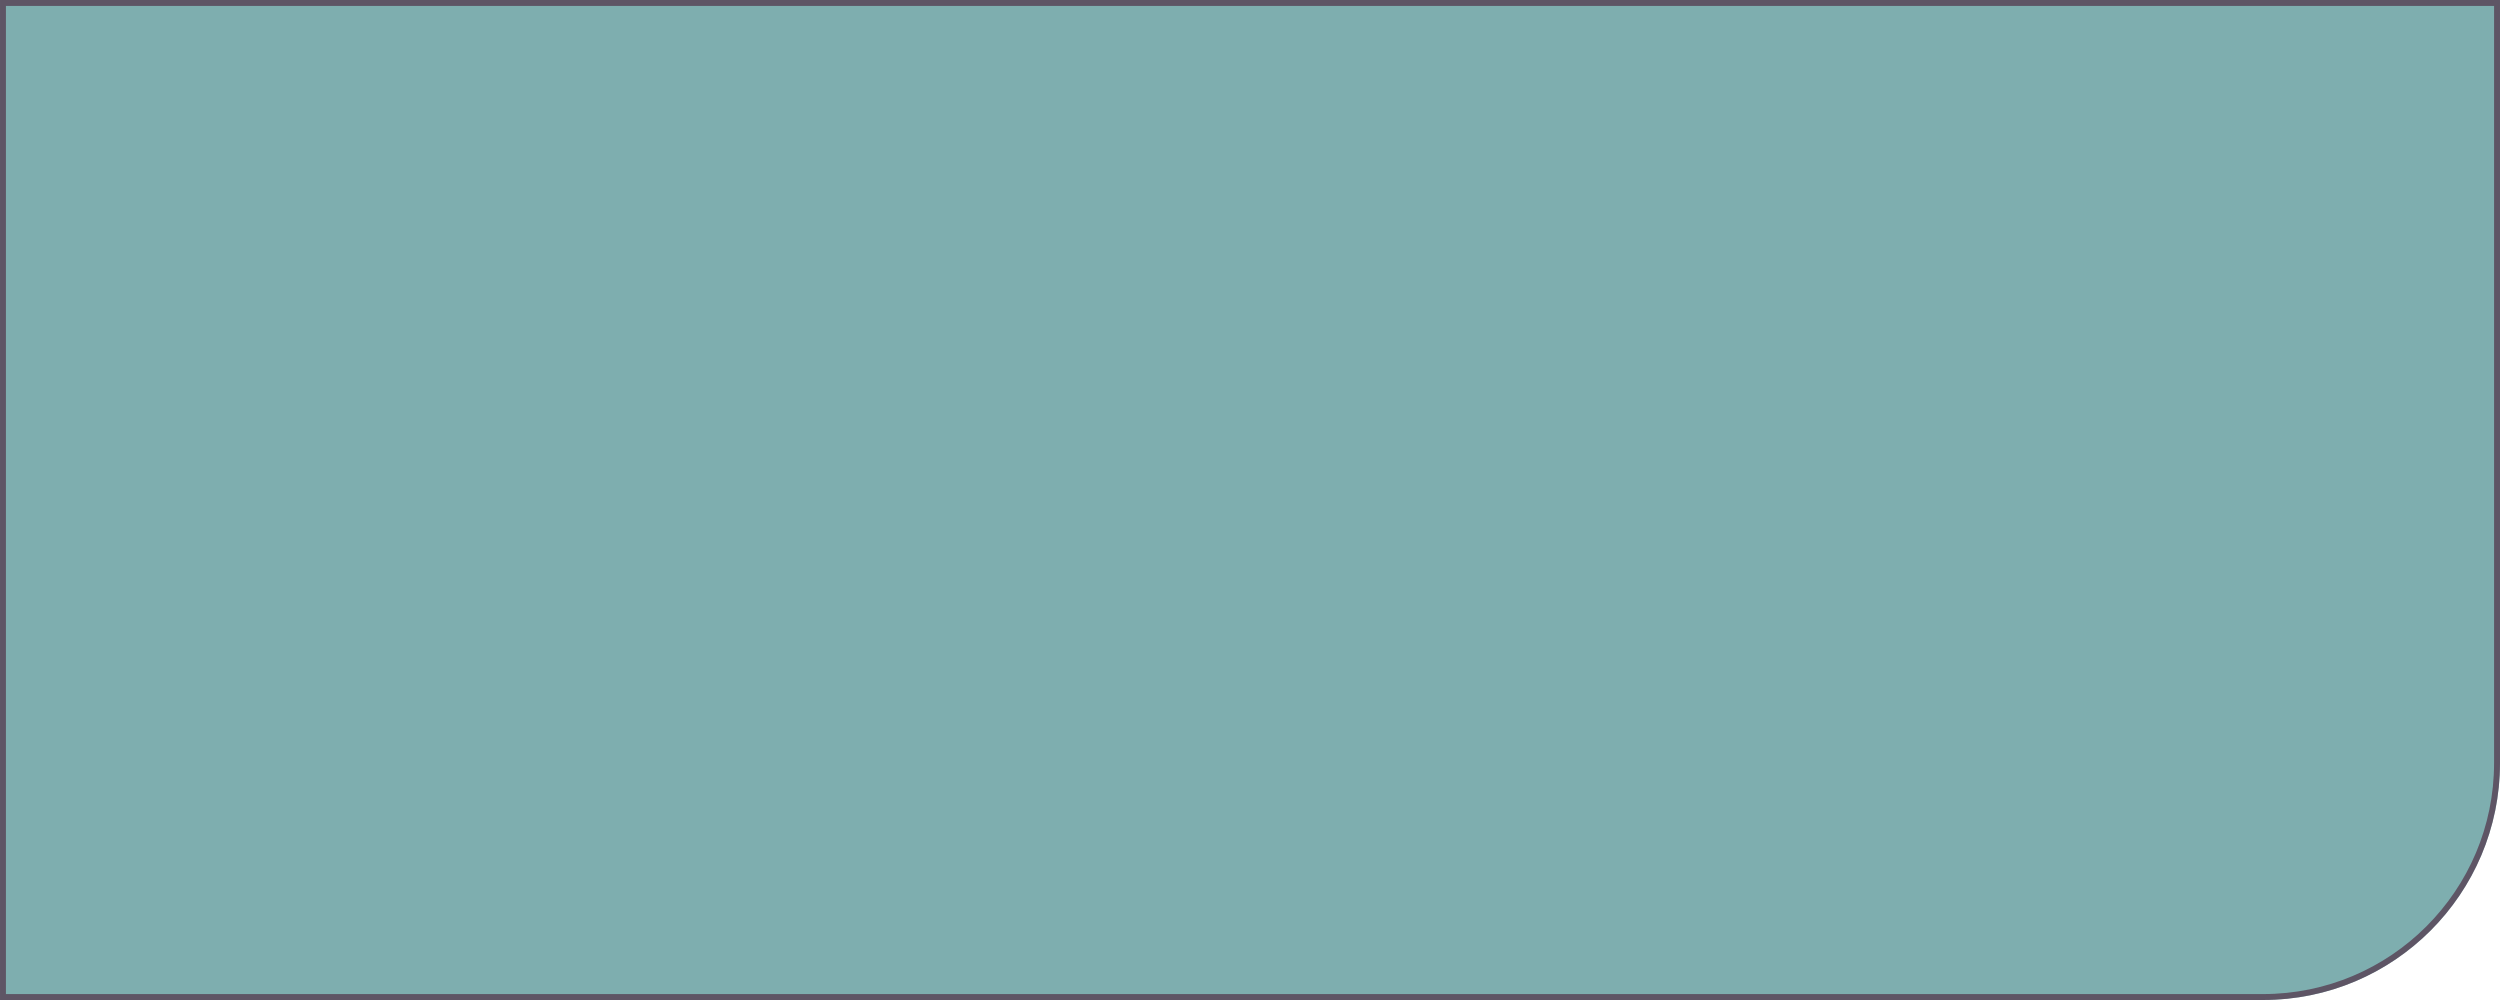 <?xml version="1.0" encoding="UTF-8"?> <svg xmlns="http://www.w3.org/2000/svg" width="300" height="120" viewBox="0 0 300 120" fill="none"><path d="M0 0H300V91.556C300 107.265 287.265 120 271.556 120H0V0Z" fill="#7EAEAF"></path><path d="M0.356 0.356H299.644V91.556C299.644 107.069 287.069 119.644 271.556 119.644H0.356V0.356Z" stroke="#502F47" stroke-opacity="0.7" stroke-width="0.711"></path></svg> 